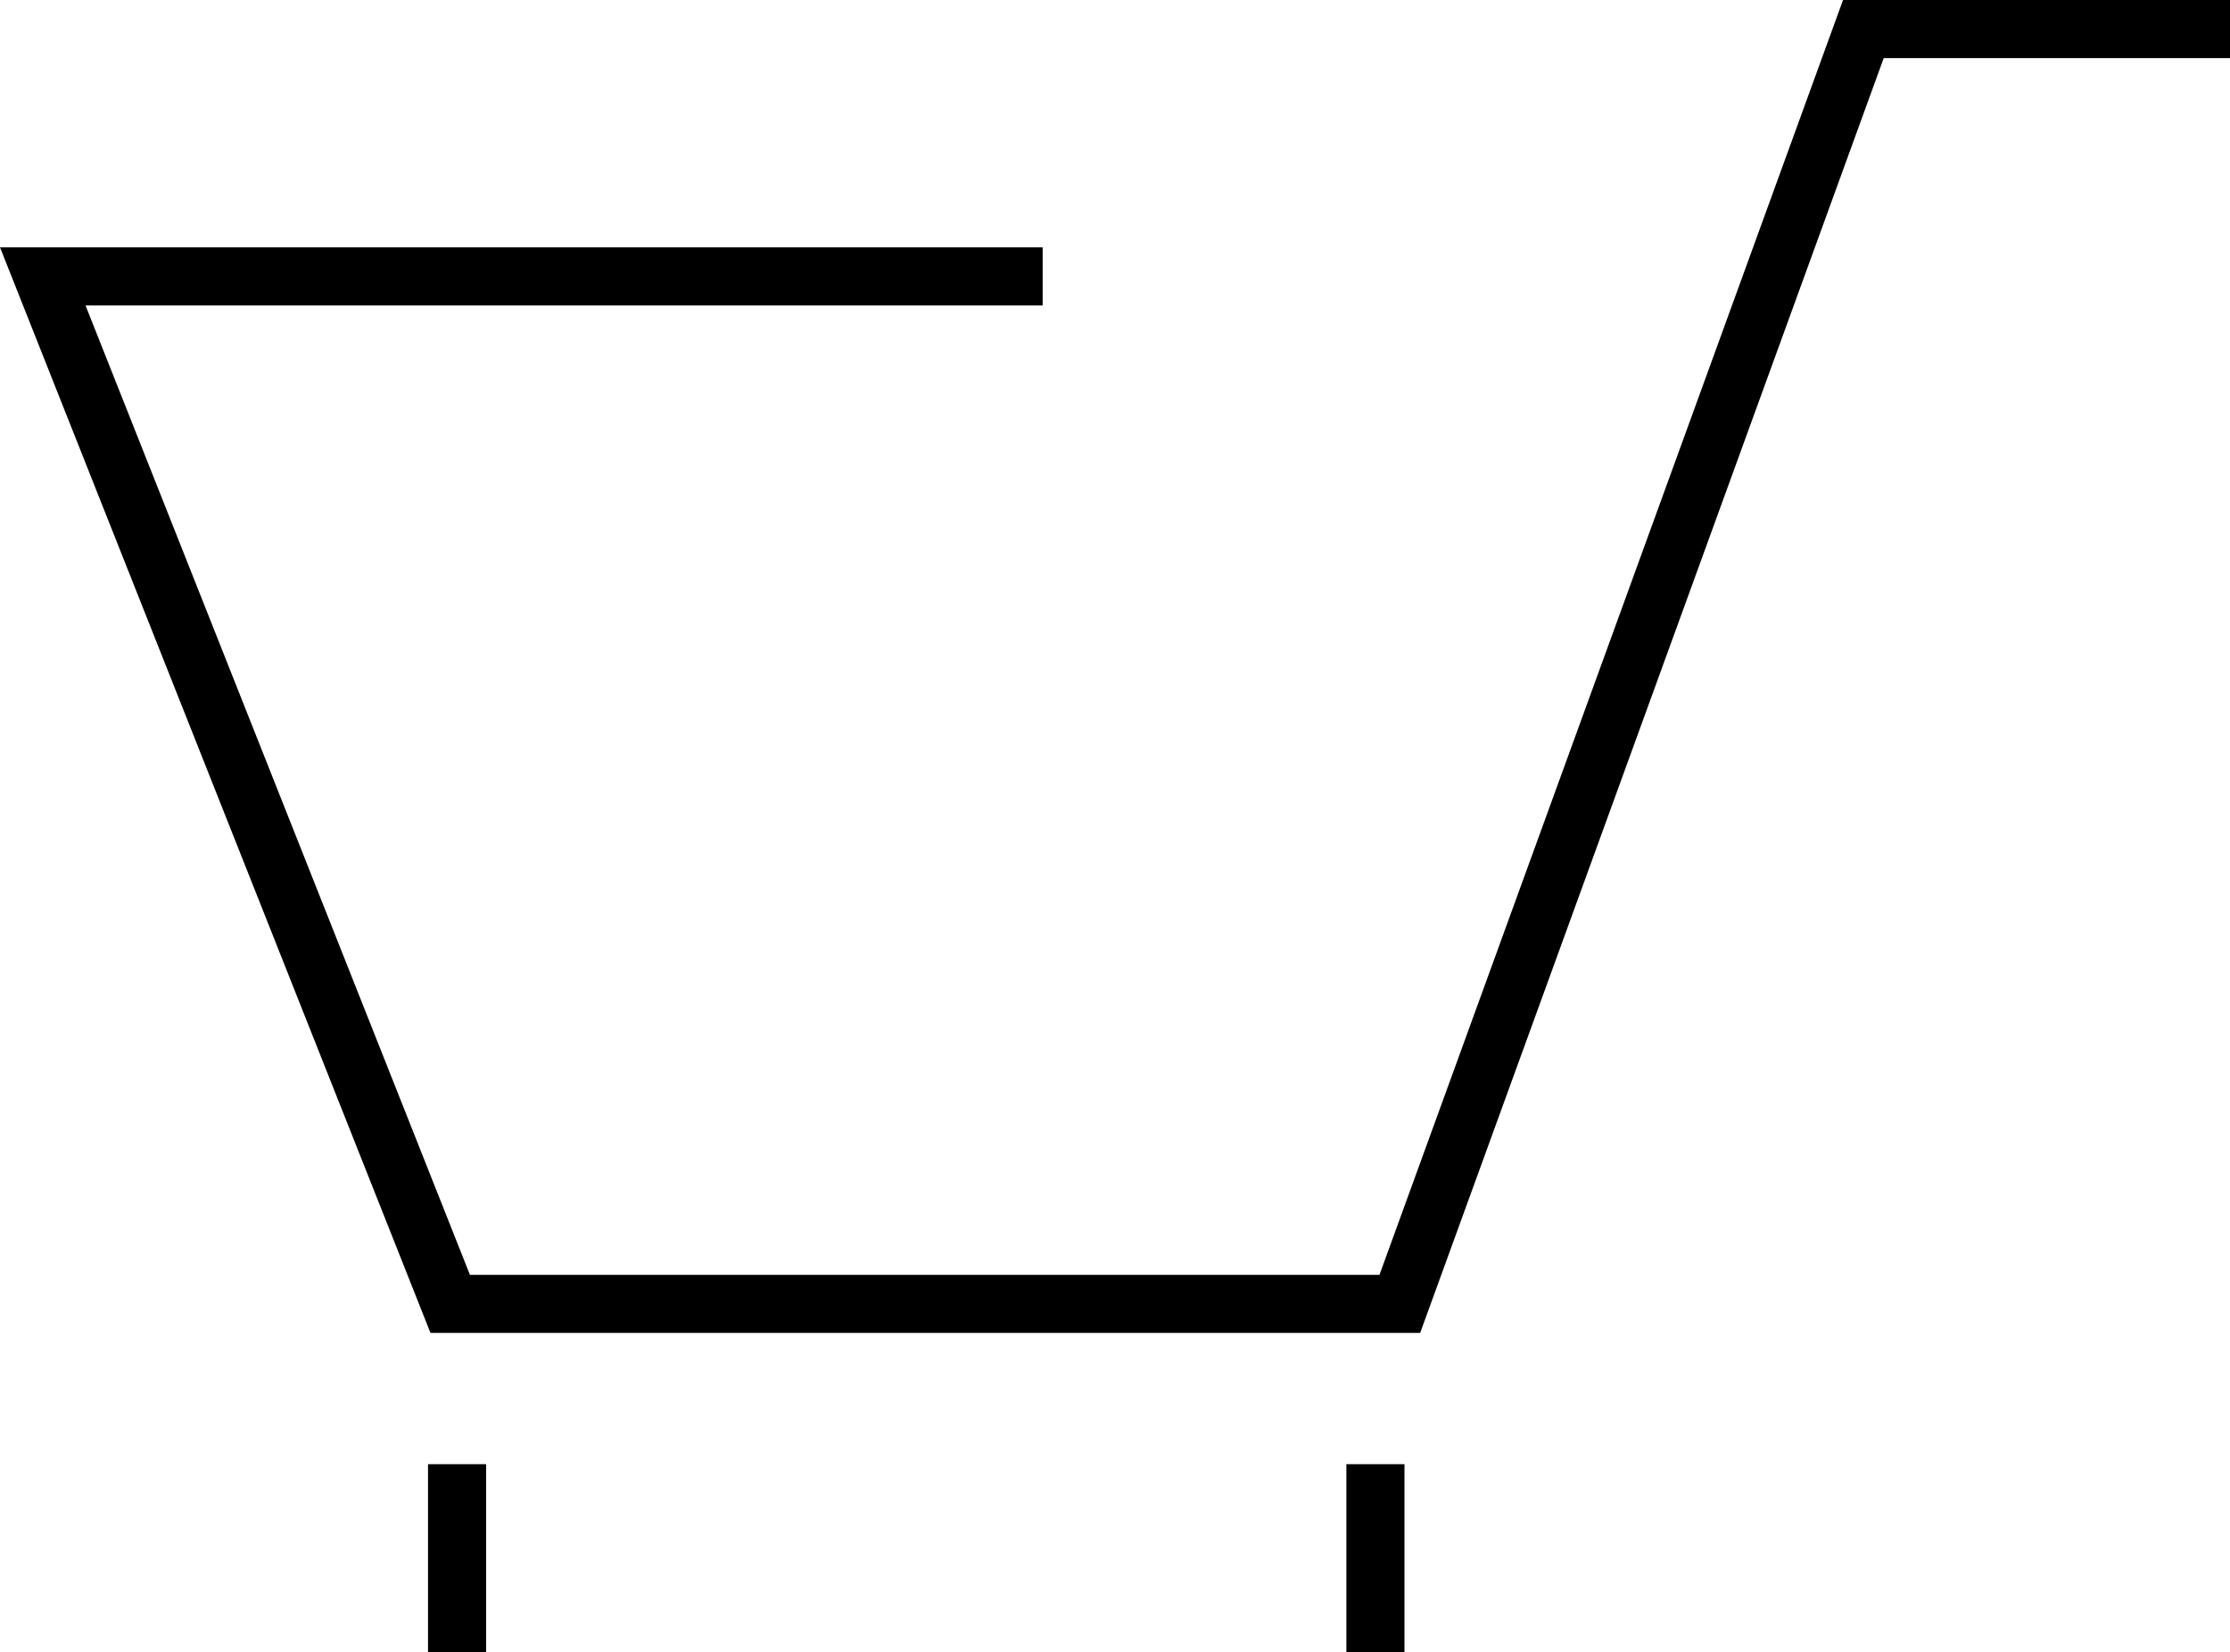 <svg xmlns="http://www.w3.org/2000/svg" width="38.393" height="28.444" viewBox="0 0 38.393 28.444">
  <defs>
    <style>
      .cls-1 {
        fill: none;
        stroke: #000;
        stroke-miterlimit: 10;
      }
    </style>
  </defs>
  <g id="レイヤー_2" data-name="レイヤー 2">
    <g id="home1">
      <g>
        <polyline class="cls-1" points="38.393 0.5 32.081 0.5 24.1 22.448 7.751 22.448 0.736 4.758 17.951 4.758"/>
        <line class="cls-1" x1="7.869" y1="28.444" x2="7.869" y2="25.208"/>
        <line class="cls-1" x1="23.68" y1="28.444" x2="23.68" y2="25.208"/>
      </g>
    </g>
  </g>
</svg>
